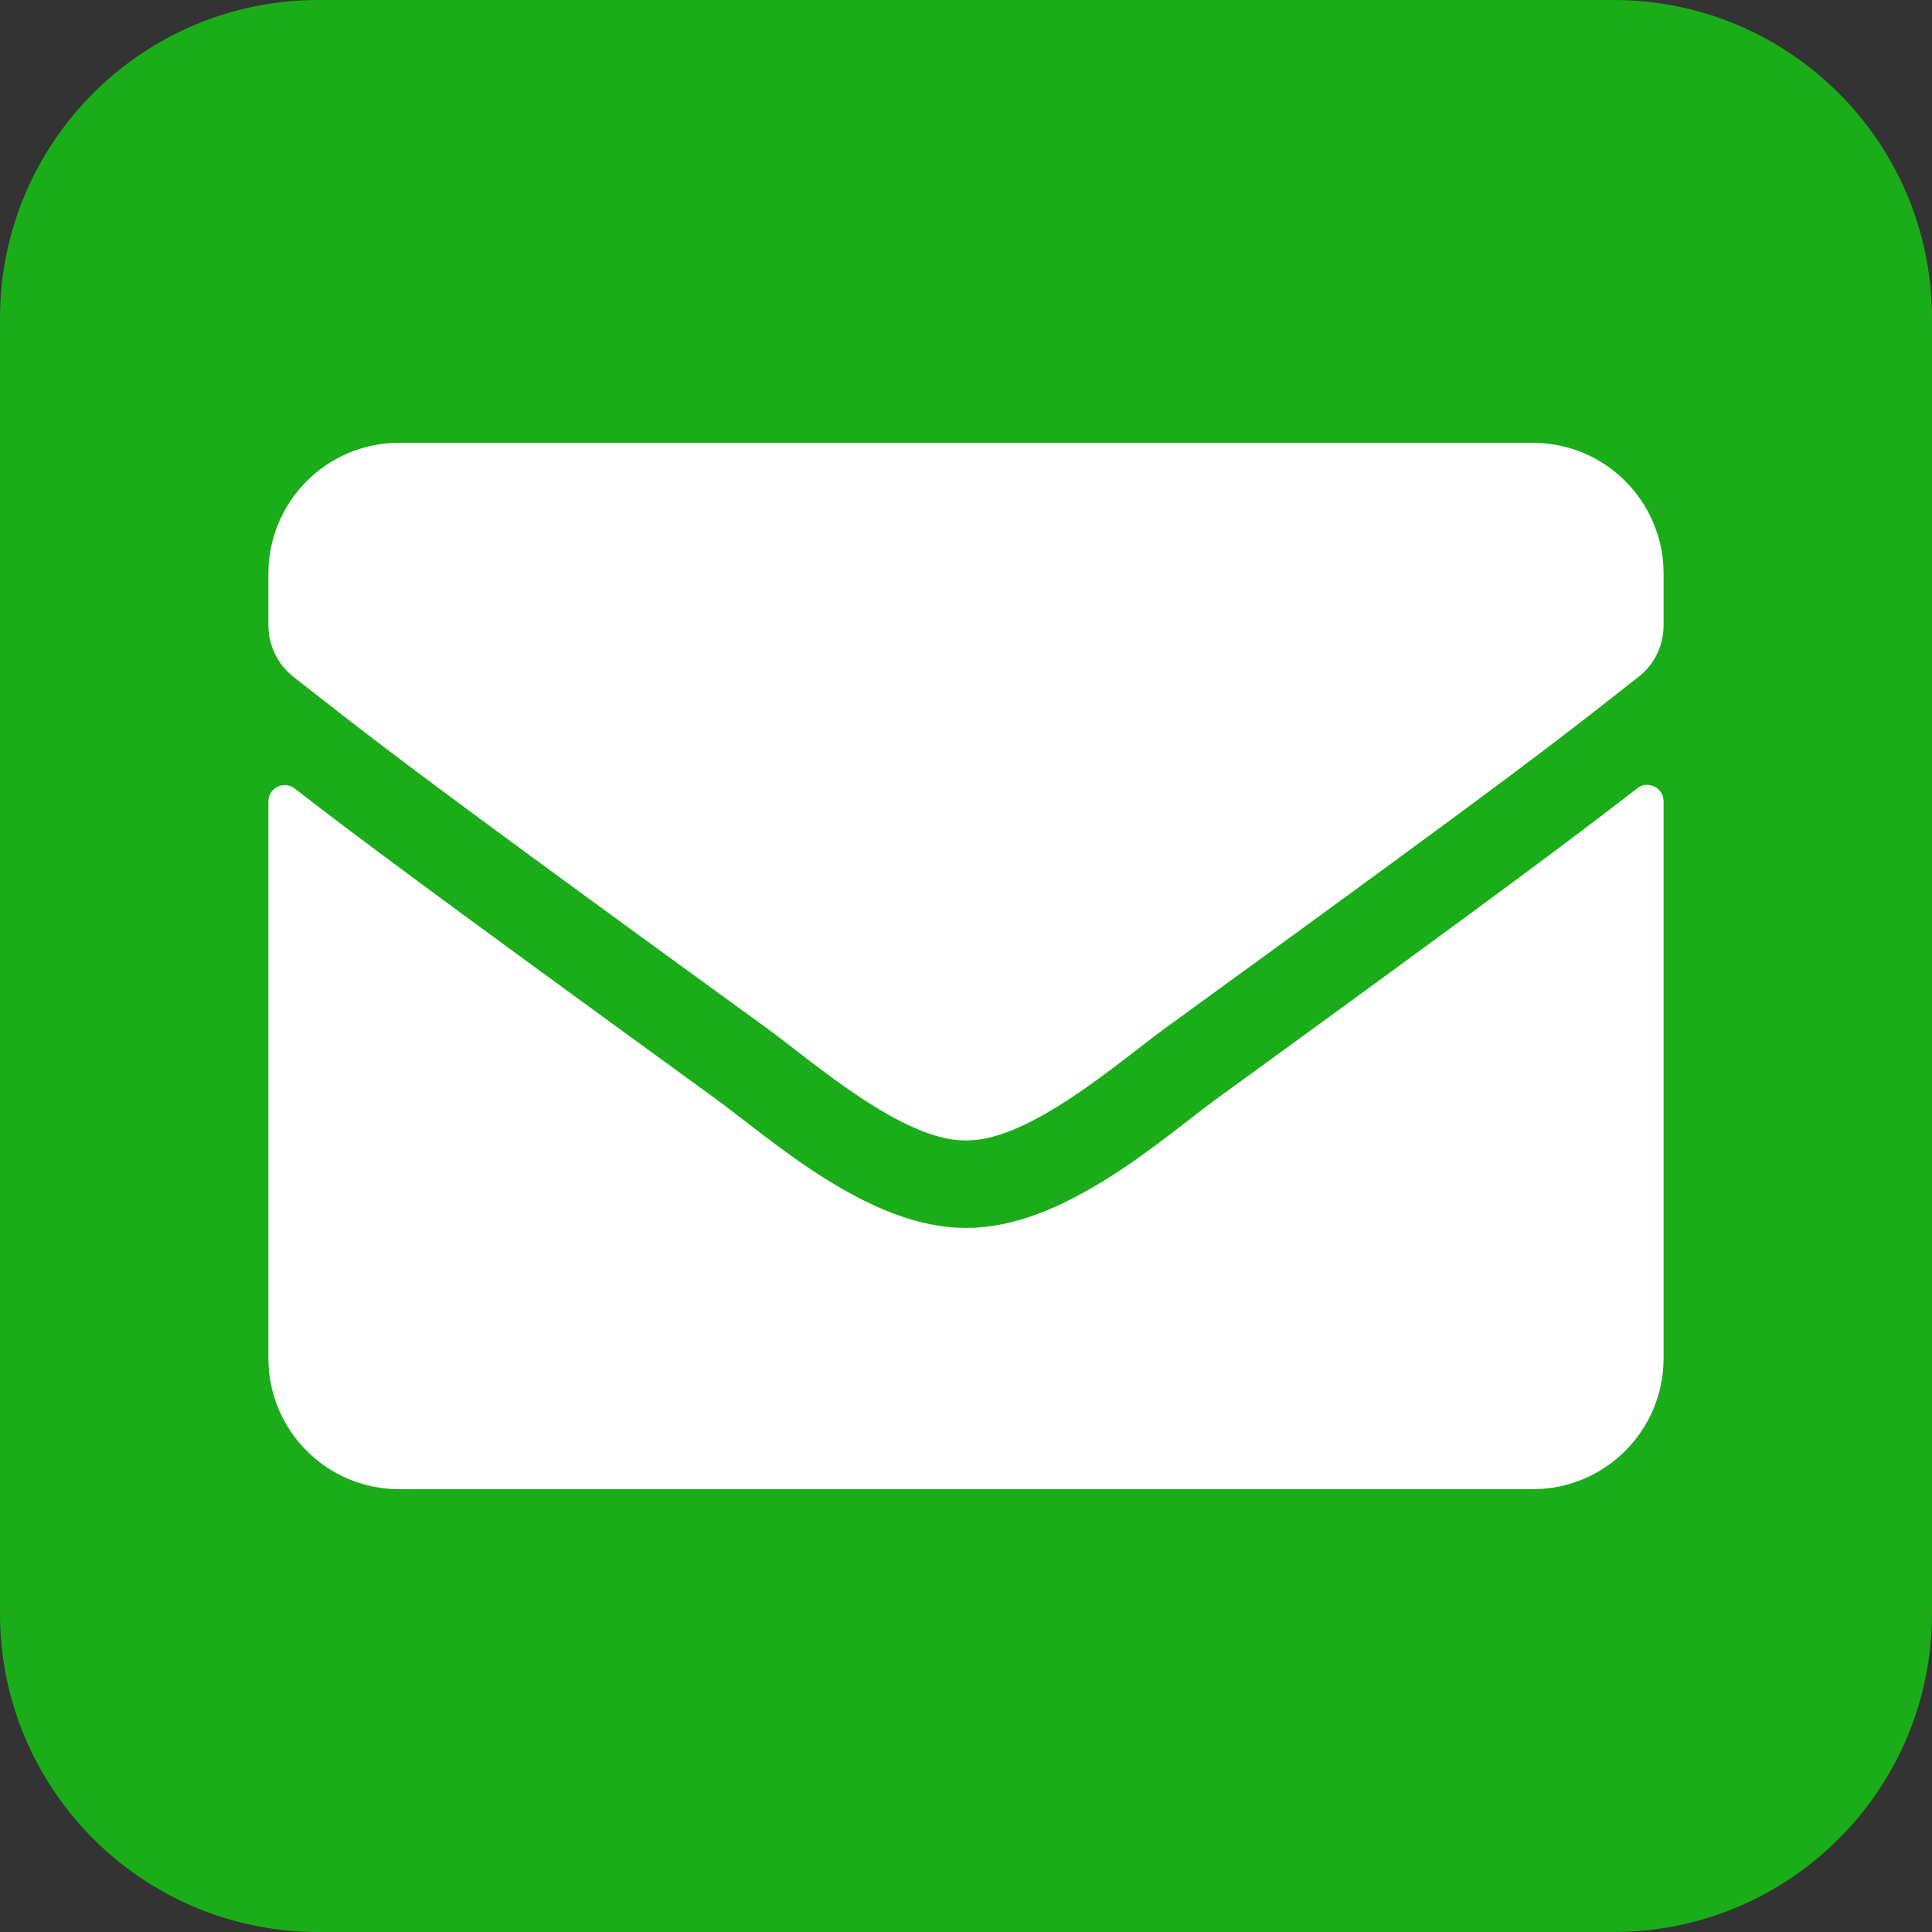 <?xml version="1.0" encoding="utf-8"?>
<!-- Generator: Adobe Illustrator 16.0.0, SVG Export Plug-In . SVG Version: 6.00 Build 0)  -->
<!DOCTYPE svg PUBLIC "-//W3C//DTD SVG 1.1//EN" "http://www.w3.org/Graphics/SVG/1.1/DTD/svg11.dtd">
<svg version="1.1" id="圖層_1" xmlns="http://www.w3.org/2000/svg" xmlns:xlink="http://www.w3.org/1999/xlink" x="0px" y="0px"
	 width="595.281px" height="595.281px" viewBox="0 0 595.281 595.281" enable-background="new 0 0 595.281 595.281"
	 xml:space="preserve">
<rect x="0" y="0" width="595.281" height="595.281" fill="#333333" stroke="none"/>
<path id="矩形_1" fill="#1AAD19" d="M98.072,0h399.137c54.164,0,98.072,43.908,98.072,98.072v399.137
	c0,54.164-43.908,98.072-98.072,98.072H98.072C43.908,595.279,0,551.371,0,497.207V98.071C0,43.908,43.908,0,98.072,0z"/>
<path fill="#FFFFFF" d="M504.431,242.9c3.275-2.603,8.146-0.171,8.146,3.944v171.698c0,22.25-18.051,40.302-40.301,40.302H123.002
	c-22.249,0-40.301-18.052-40.301-40.302V246.928c0-4.198,4.788-6.547,8.146-3.944c18.804,14.605,43.743,33.164,129.382,95.378
	c17.715,12.931,47.604,40.131,77.41,39.965c29.978,0.253,60.452-27.541,77.493-39.965
	C460.773,276.147,485.628,257.506,504.431,242.9z M297.64,351.375c19.477,0.337,47.52-24.515,61.627-34.76
	C470.681,235.76,479.16,228.71,504.855,208.56c4.867-3.778,7.723-9.655,7.723-15.869v-15.953c0-22.249-18.051-40.301-40.301-40.301
	H123.002c-22.249,0-40.301,18.052-40.301,40.301v15.953c0,6.214,2.855,12.004,7.723,15.869
	c25.695,20.067,34.175,27.2,145.588,108.056C250.12,326.86,278.163,351.712,297.64,351.375z"/>
</svg>
